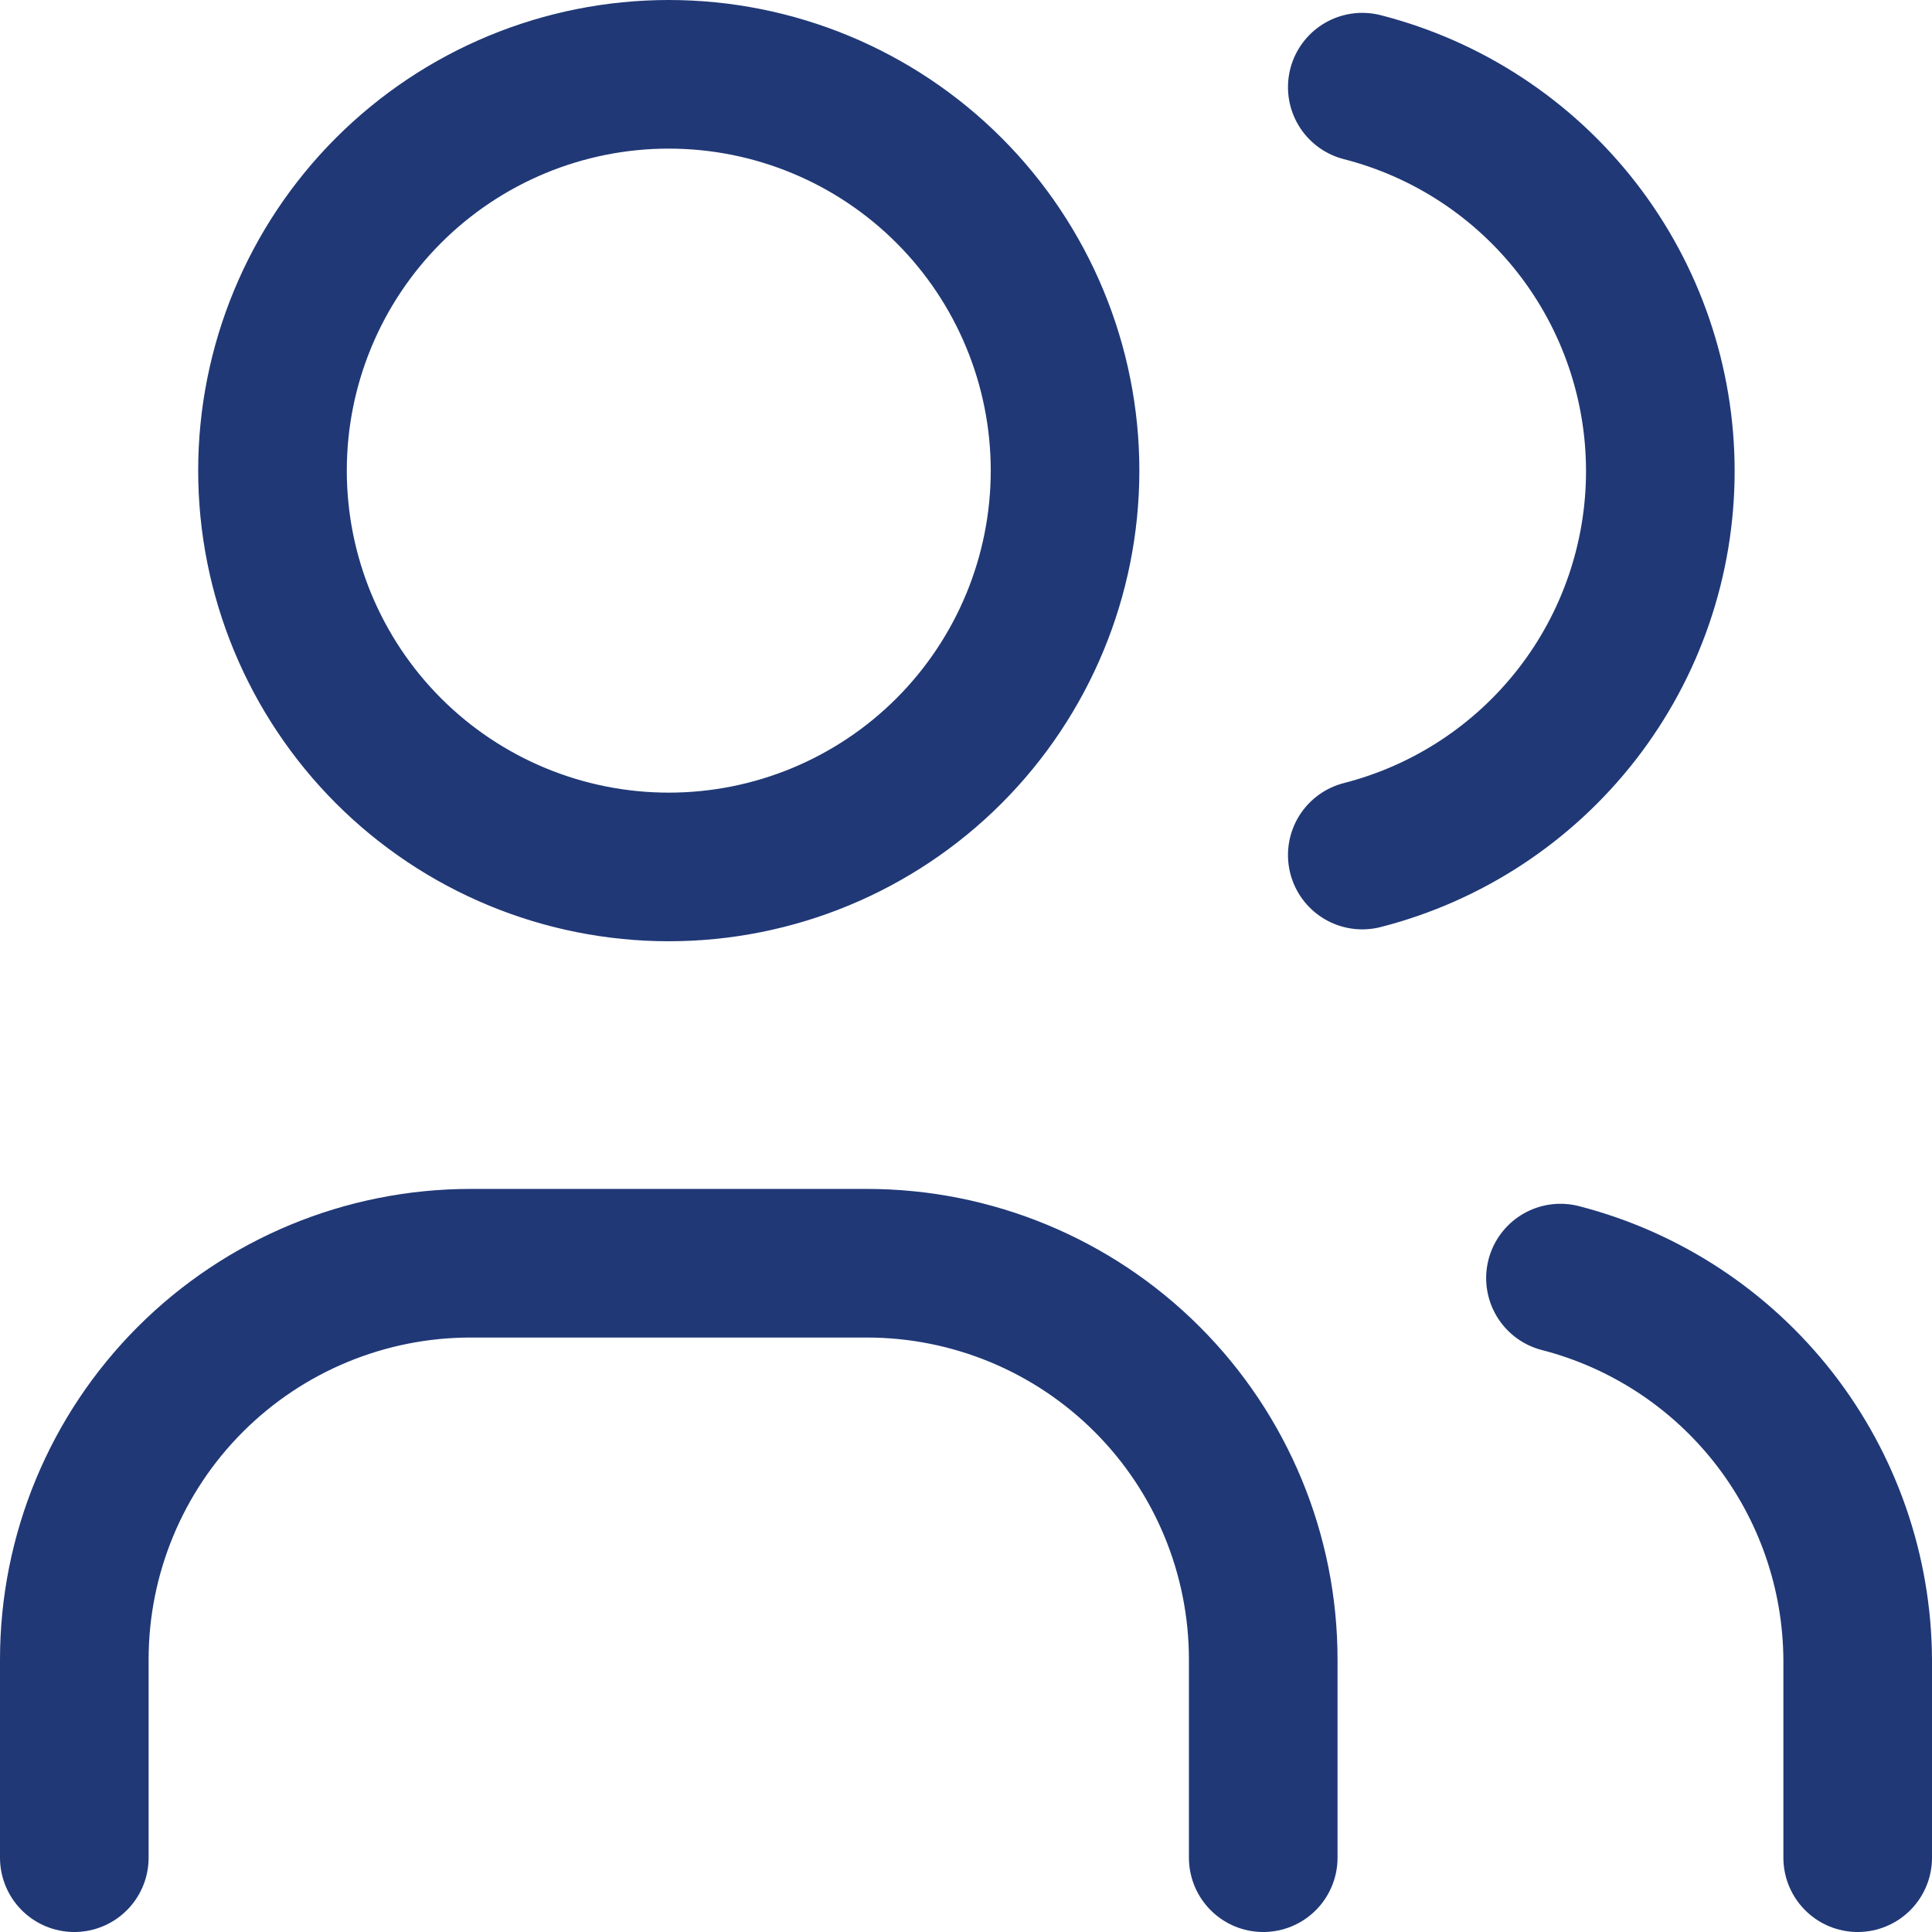 <svg width="26" height="26" viewBox="0 0 26 26" fill="none" xmlns="http://www.w3.org/2000/svg">
<path d="M1 25V22.333C1 20.919 1.562 19.562 2.562 18.562C3.562 17.562 4.919 17 6.333 17H11.667C13.081 17 14.438 17.562 15.438 18.562C16.438 19.562 17 20.919 17 22.333V25M18.333 1.173C19.481 1.467 20.497 2.134 21.224 3.07C21.95 4.005 22.344 5.156 22.344 6.34C22.344 7.524 21.95 8.675 21.224 9.61C20.497 10.546 19.481 11.213 18.333 11.507M25 25V22.333C24.993 21.156 24.597 20.014 23.874 19.086C23.15 18.157 22.14 17.494 21 17.2M3.667 6.333C3.667 7.748 4.229 9.104 5.229 10.105C6.229 11.105 7.586 11.667 9 11.667C10.415 11.667 11.771 11.105 12.771 10.105C13.771 9.104 14.333 7.748 14.333 6.333C14.333 4.919 13.771 3.562 12.771 2.562C11.771 1.562 10.415 1 9 1C7.586 1 6.229 1.562 5.229 2.562C4.229 3.562 3.667 4.919 3.667 6.333Z" stroke="#203876" stroke-width="2" stroke-linecap="round" stroke-linejoin="round"/>
</svg>
